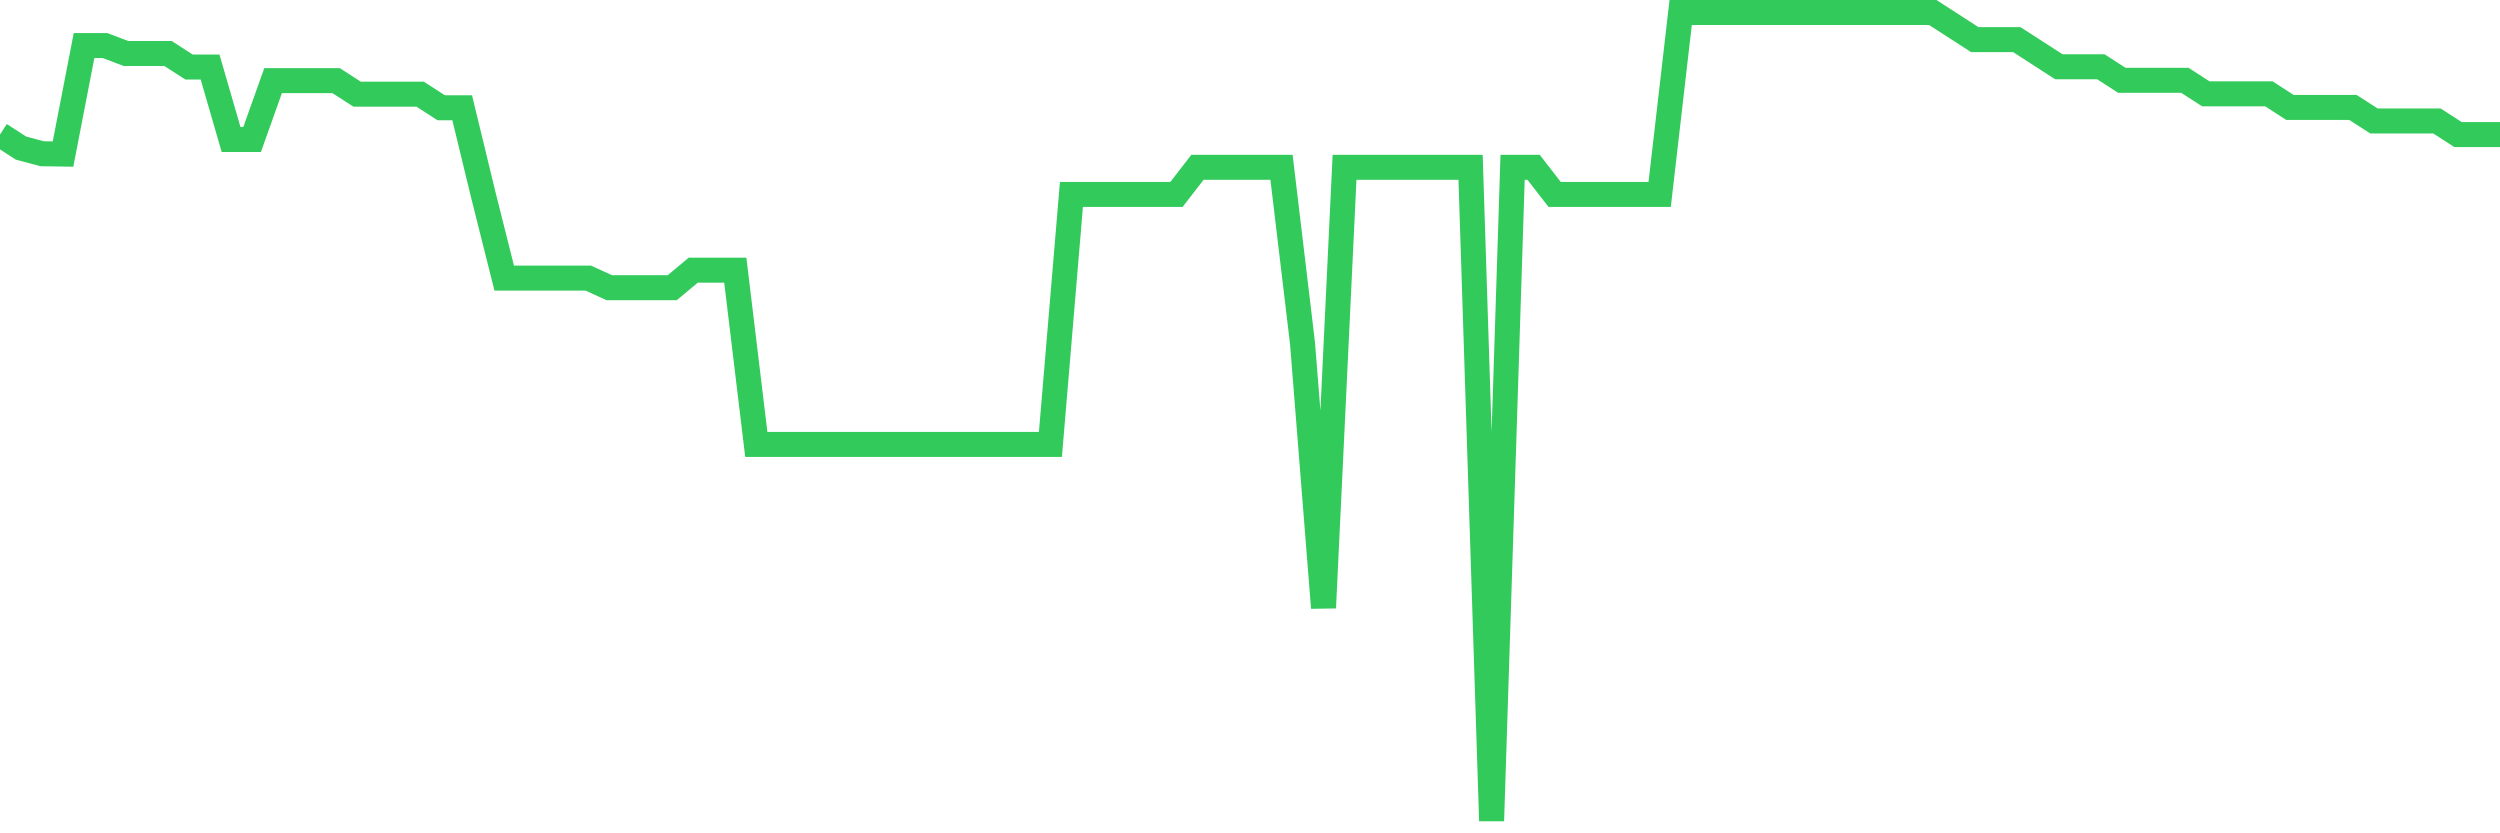 <svg
  xmlns="http://www.w3.org/2000/svg"
  xmlns:xlink="http://www.w3.org/1999/xlink"
  width="120"
  height="40"
  viewBox="0 0 120 40"
  preserveAspectRatio="none"
>
  <polyline
    points="0,6.458 1.008,7.109 2.017,7.379 3.025,7.395 4.034,2.188 5.042,2.188 6.05,2.569 7.059,2.569 8.067,2.569 9.076,3.219 10.084,3.219 11.092,6.696 12.101,6.696 13.109,3.87 14.118,3.87 15.126,3.87 16.134,3.87 17.143,4.521 18.151,4.521 19.16,4.521 20.168,4.521 21.176,5.172 22.185,5.172 23.193,9.332 24.202,13.348 25.21,13.348 26.218,13.348 27.227,13.348 28.235,13.348 29.244,13.809 30.252,13.809 31.261,13.809 32.269,13.809 33.277,12.967 34.286,12.967 35.294,12.967 36.303,21.334 37.311,21.334 38.319,21.334 39.328,21.334 40.336,21.334 41.345,21.334 42.353,21.334 43.361,21.334 44.37,21.334 45.378,21.334 46.387,21.334 47.395,21.334 48.403,21.334 49.412,21.334 50.42,21.334 51.429,9.332 52.437,9.332 53.445,9.332 54.454,9.332 55.462,9.332 56.471,9.332 57.479,8.03 58.487,8.03 59.496,8.03 60.504,8.03 61.513,8.03 62.521,16.476 63.529,29.176 64.538,8.03 65.546,8.03 66.555,8.03 67.563,8.03 68.571,8.03 69.58,8.03 70.588,8.03 71.597,39.4 72.605,8.03 73.613,8.03 74.622,9.332 75.63,9.332 76.639,9.332 77.647,9.332 78.655,9.332 79.664,9.332 80.672,0.6 81.681,0.6 82.689,0.6 83.697,0.6 84.706,0.6 85.714,0.6 86.723,0.6 87.731,0.6 88.739,0.6 89.748,0.6 90.756,0.6 91.765,0.6 92.773,0.6 93.782,1.251 94.79,1.902 95.798,1.902 96.807,1.902 97.815,2.553 98.824,3.204 99.832,3.204 100.84,3.204 101.849,3.855 102.857,3.855 103.866,3.855 104.874,3.855 105.882,4.505 106.891,4.505 107.899,4.505 108.908,4.505 109.916,5.156 110.924,5.156 111.933,5.156 112.941,5.156 113.95,5.807 114.958,5.807 115.966,5.807 116.975,5.807 117.983,6.458 118.992,6.458 120,6.458"
    fill="none"
    stroke="#32ca5b"
    stroke-width="1.2"
  >
  </polyline>
</svg>